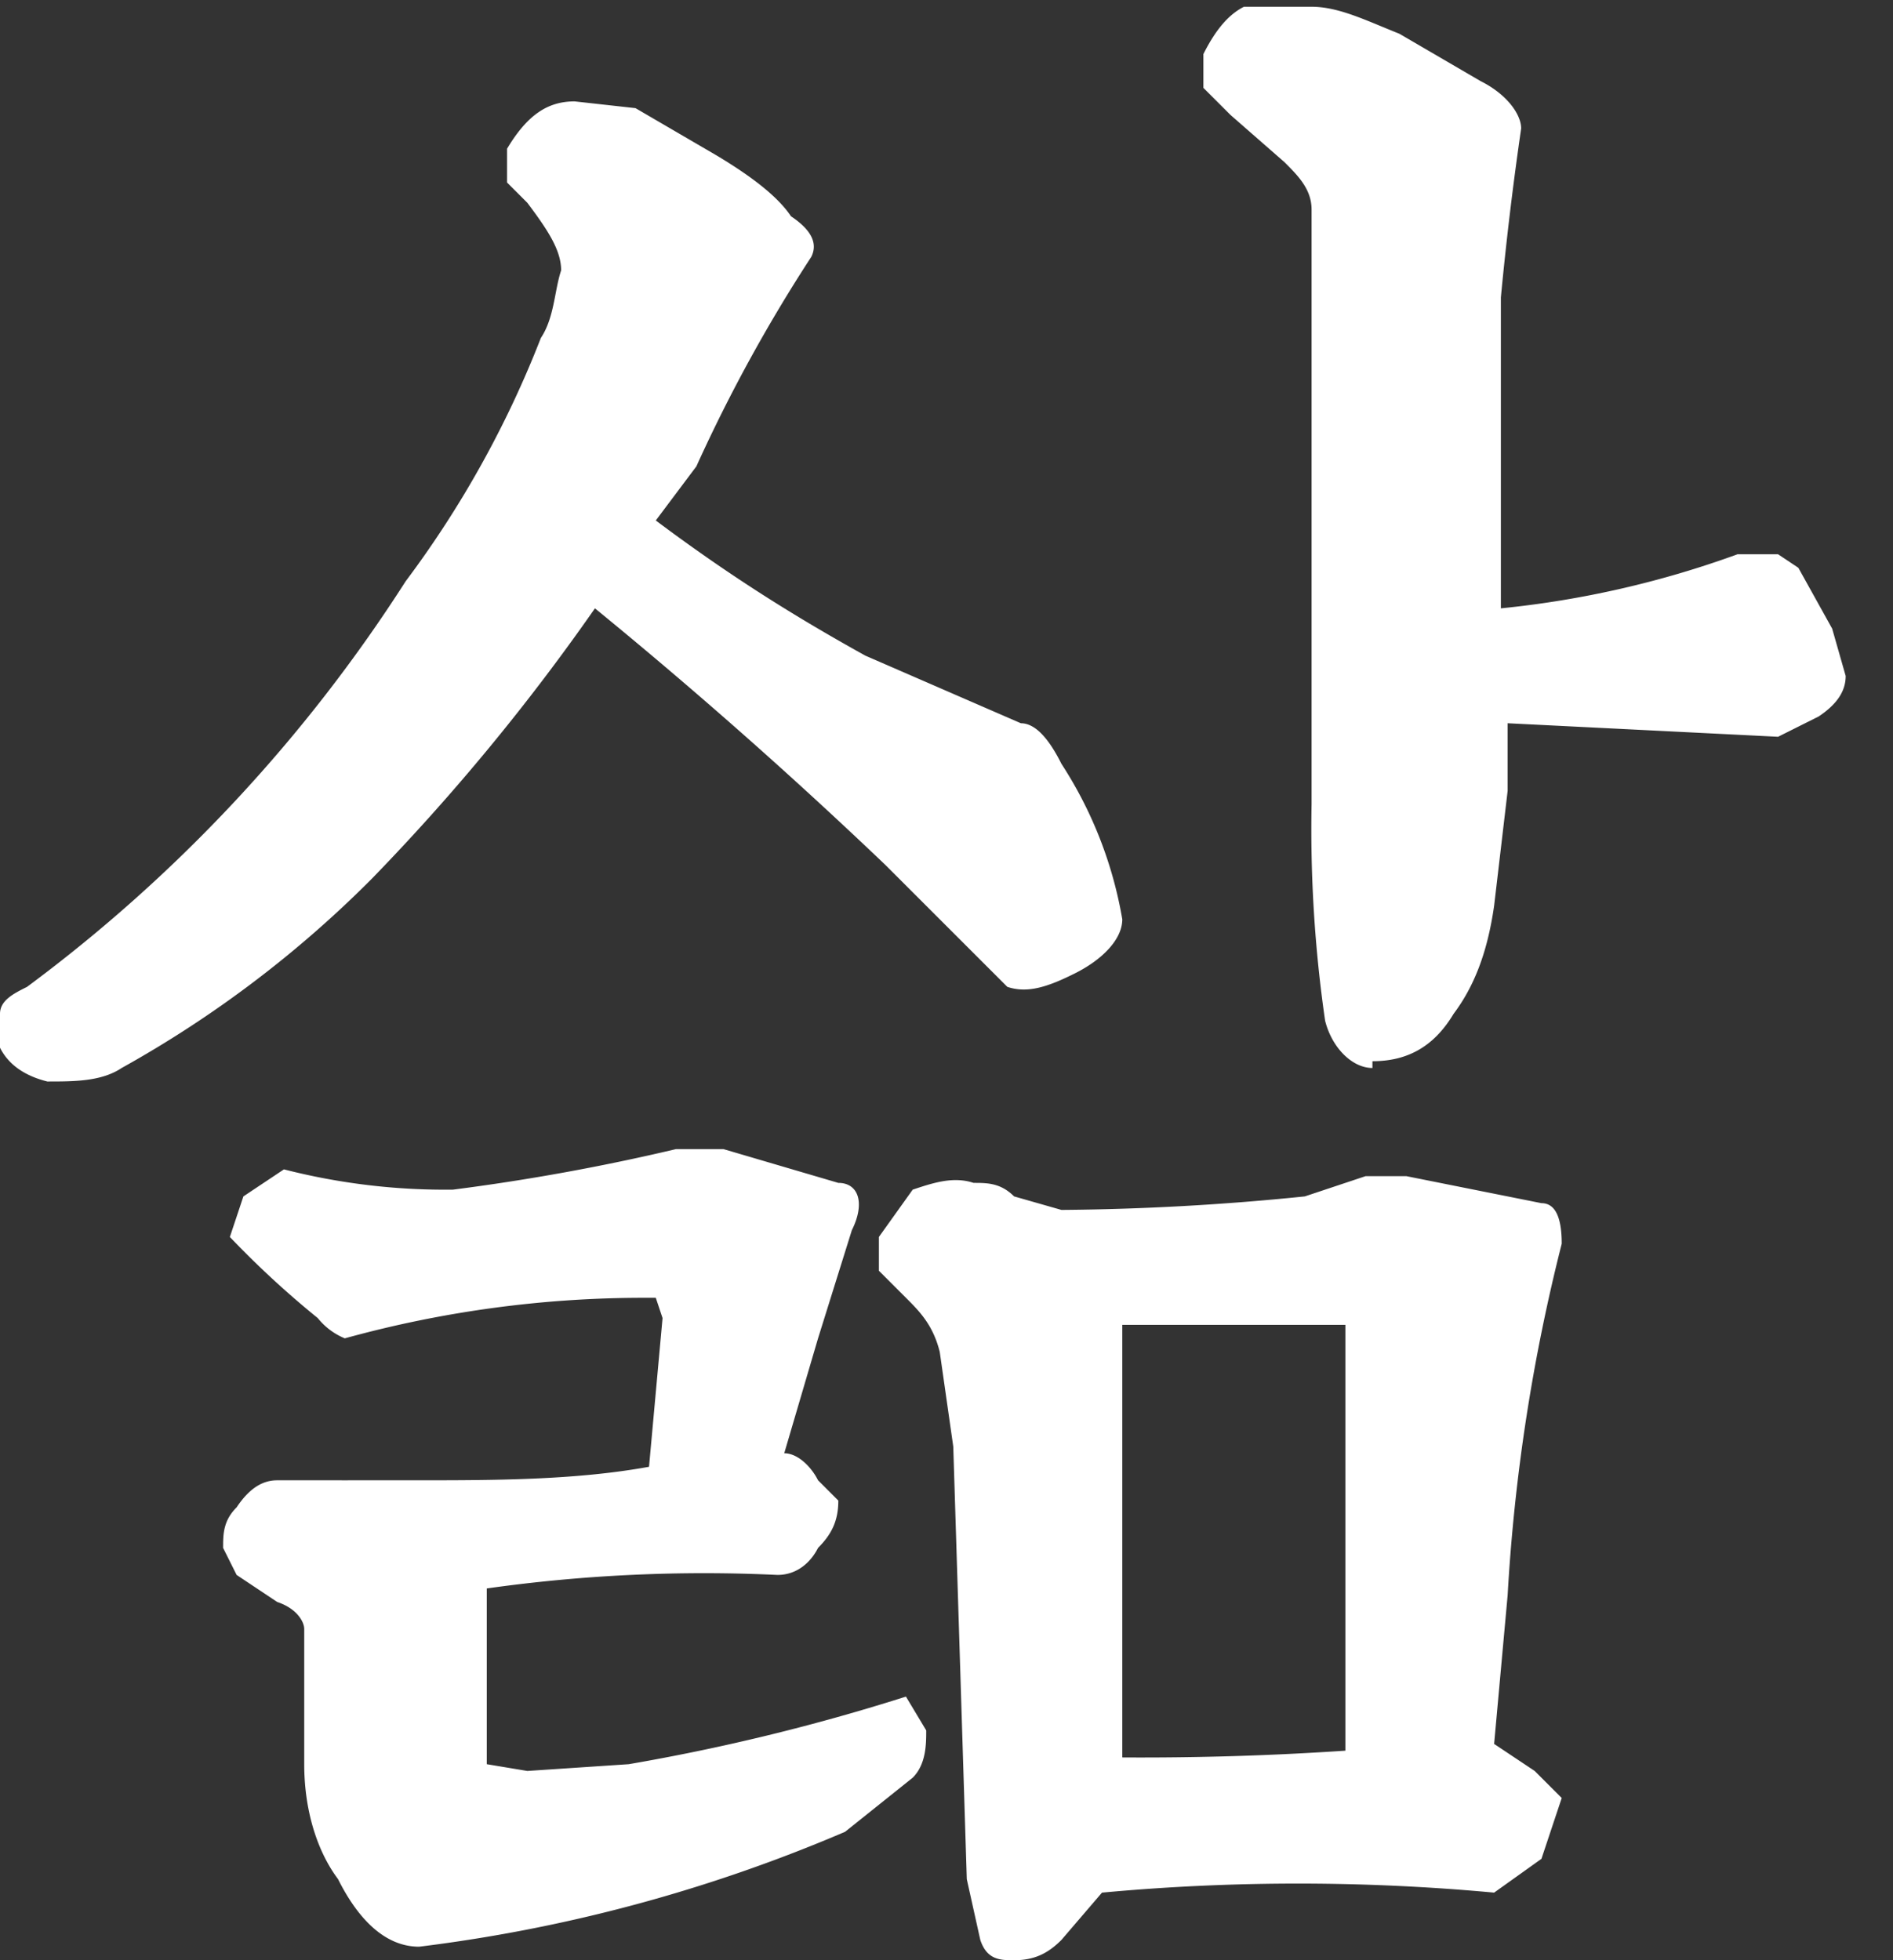 <svg width="28" height="29" fill="none" xmlns="http://www.w3.org/2000/svg"><rect width="100%" height="100%" fill="#333333" stroke="none"/><path d="M15 29c-.2 0-.4 0-.5-.3l-.2-.9-.2-6.4-.2-1.4c-.1-.4-.3-.6-.5-.8l-.4-.4v-.5l.5-.7c.3-.1.6-.2.9-.1.2 0 .4 0 .6.2l.7.2a38 38 0 0 0 3.6-.2l.9-.3h.6l2 .4c.2 0 .3.2.3.6a27.4 27.4 0 0 0-.8 5.2l-.2 2.2.6.4.4.4-.3.9-.7.5a31.5 31.5 0 0 0-5.8 0l-.6.7c-.2.2-.4.3-.7.3ZM1.8 15.8c-.3.2-.7.2-1.1.2-.4-.1-.6-.3-.7-.5V15c0-.2.2-.3.4-.4a22.7 22.7 0 0 0 5.6-6A15.2 15.2 0 0 0 8 5c.2-.3.2-.7.3-1 0-.3-.2-.6-.5-1l-.3-.3v-.5c.3-.5.6-.7 1-.7l.9.1 1.2.7c.5.3.9.6 1.1.9.3.2.4.4.3.6a23.2 23.2 0 0 0-1.7 3.1l-.6.8c1.2.9 2.2 1.5 3.1 2l2.3 1c.2 0 .4.2.6.6a6.1 6.1 0 0 1 .9 2.3c0 .3-.3.6-.7.8-.4.2-.7.3-1 .2l-1.8-1.8A74.7 74.7 0 0 0 8.8 9a32 32 0 0 1-3.3 4 16.6 16.6 0 0 1-3.7 2.8Zm4.4 13c-.5 0-.9-.4-1.2-1-.3-.4-.5-1-.5-1.7v-2c0-.1-.1-.3-.4-.4l-.6-.4-.2-.4c0-.2 0-.4.2-.6.2-.3.4-.4.6-.4a3533.1 3533.1 0 0 0 2 0c1.2 0 2.4 0 3.5-.2l.2-2.2-.1-.3h-.2a16.6 16.6 0 0 0-4.4.6 1 1 0 0 1-.4-.3 13.8 13.8 0 0 1-1.3-1.2l.2-.6.6-.4a9.6 9.6 0 0 0 2.5.3A32 32 0 0 0 10 17h.7l1.7.5c.3 0 .4.3.2.7l-.5 1.6-.5 1.7c.2 0 .4.2.5.4l.3.3c0 .3-.1.5-.3.7-.1.2-.3.4-.6.4a23 23 0 0 0-4.3.2v2.6l.6.1 1.5-.1a30.7 30.7 0 0 0 4.1-1l.3.5c0 .2 0 .5-.2.7l-1 .8a23.2 23.2 0 0 1-6.3 1.7Zm14.1-13c-.3 0-.6-.3-.7-.7a19.8 19.8 0 0 1-.2-3.2V3.1c0-.3-.2-.5-.4-.7l-.8-.7-.4-.4V.8c.2-.4.4-.6.6-.7h1c.4 0 .8.2 1.3.4l1.2.7c.4.2.6.5.6.7a50.6 50.6 0 0 0-.3 2.5V9a14.4 14.4 0 0 0 3.5-.8h.6l.3.2.5.9.2.7c0 .2-.1.4-.4.6l-.6.3-2-.1-2-.1v1l-.2 1.7c-.1.7-.3 1.2-.6 1.6-.3.5-.7.7-1.2.7ZM16.6 26a45 45 0 0 0 3.3-.1V19.6h-3.3v6.5Z" fill="#fff"/></svg>